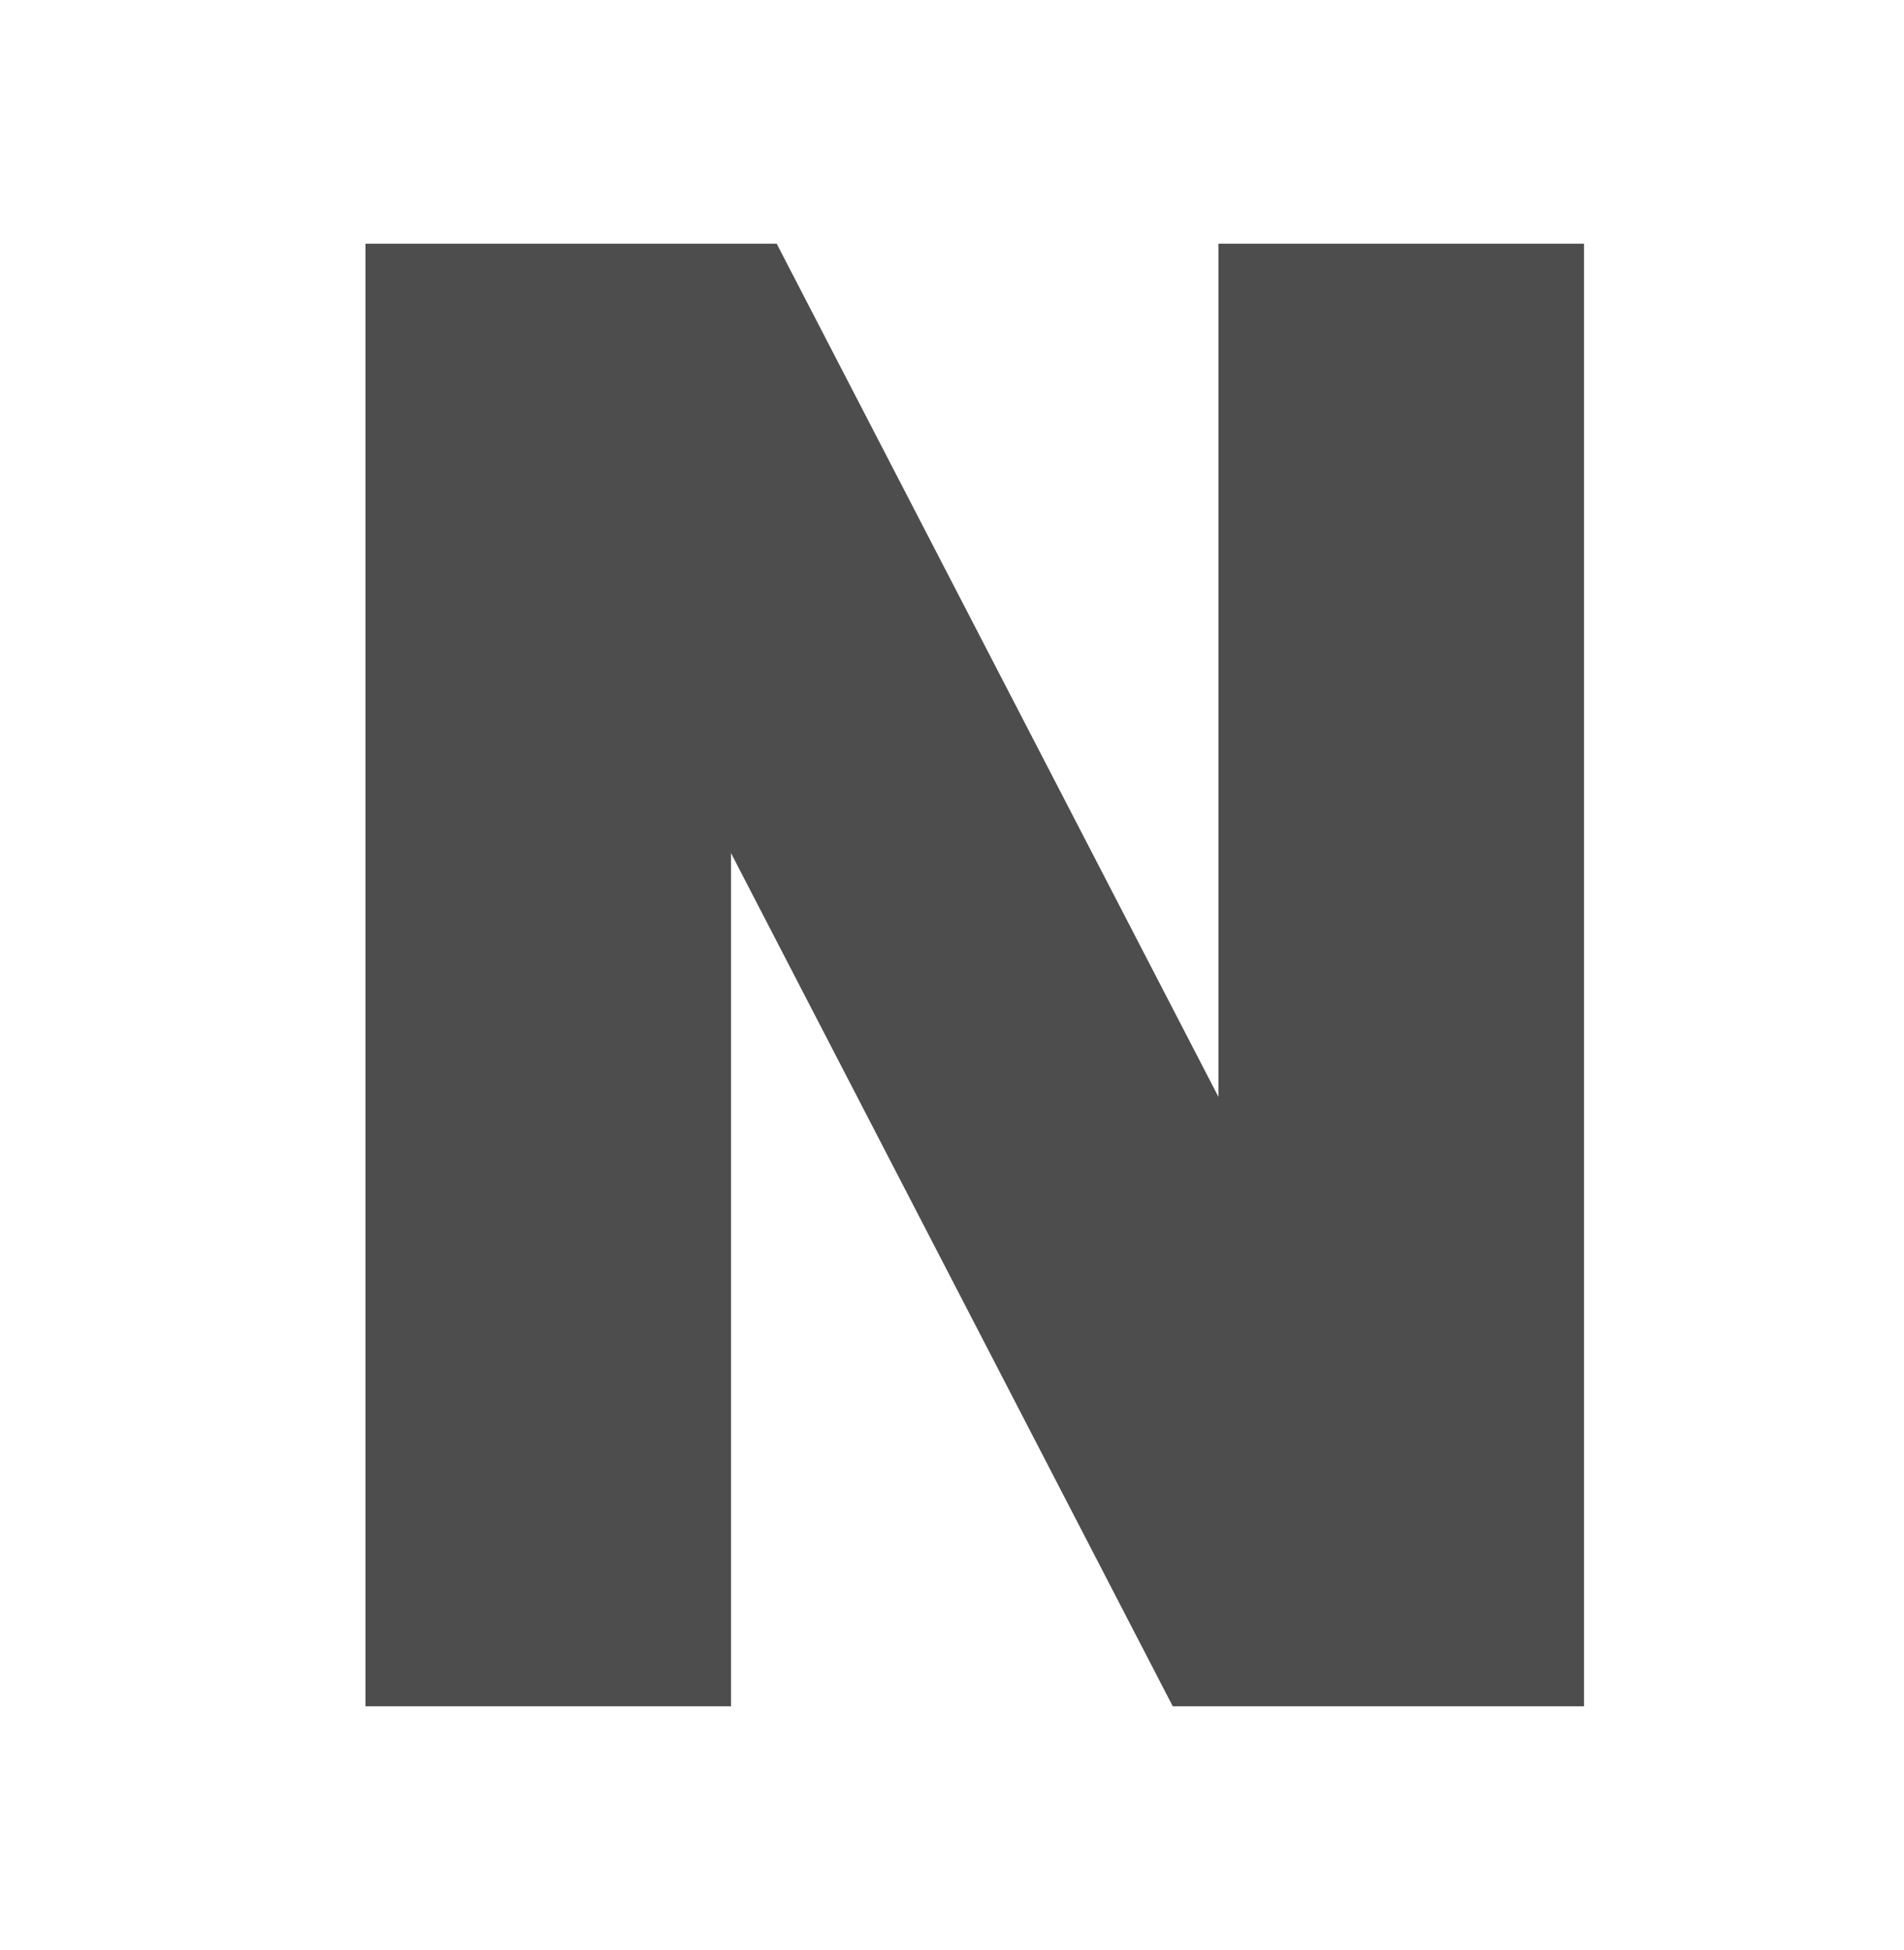 <svg xmlns="http://www.w3.org/2000/svg" width="15.625" height="16" version="1.1">
 <g transform="translate(-257.001,15)">
  <rect width="15.625" height="16" x="257" y="-15" style="fill:none"/>
  <path d="m260-13h3.375l3.625 7v-7h3v12h-3.375l-3.625-7v7h-3z" style="fill:#4d4d4d"/>
 </g>
</svg>
